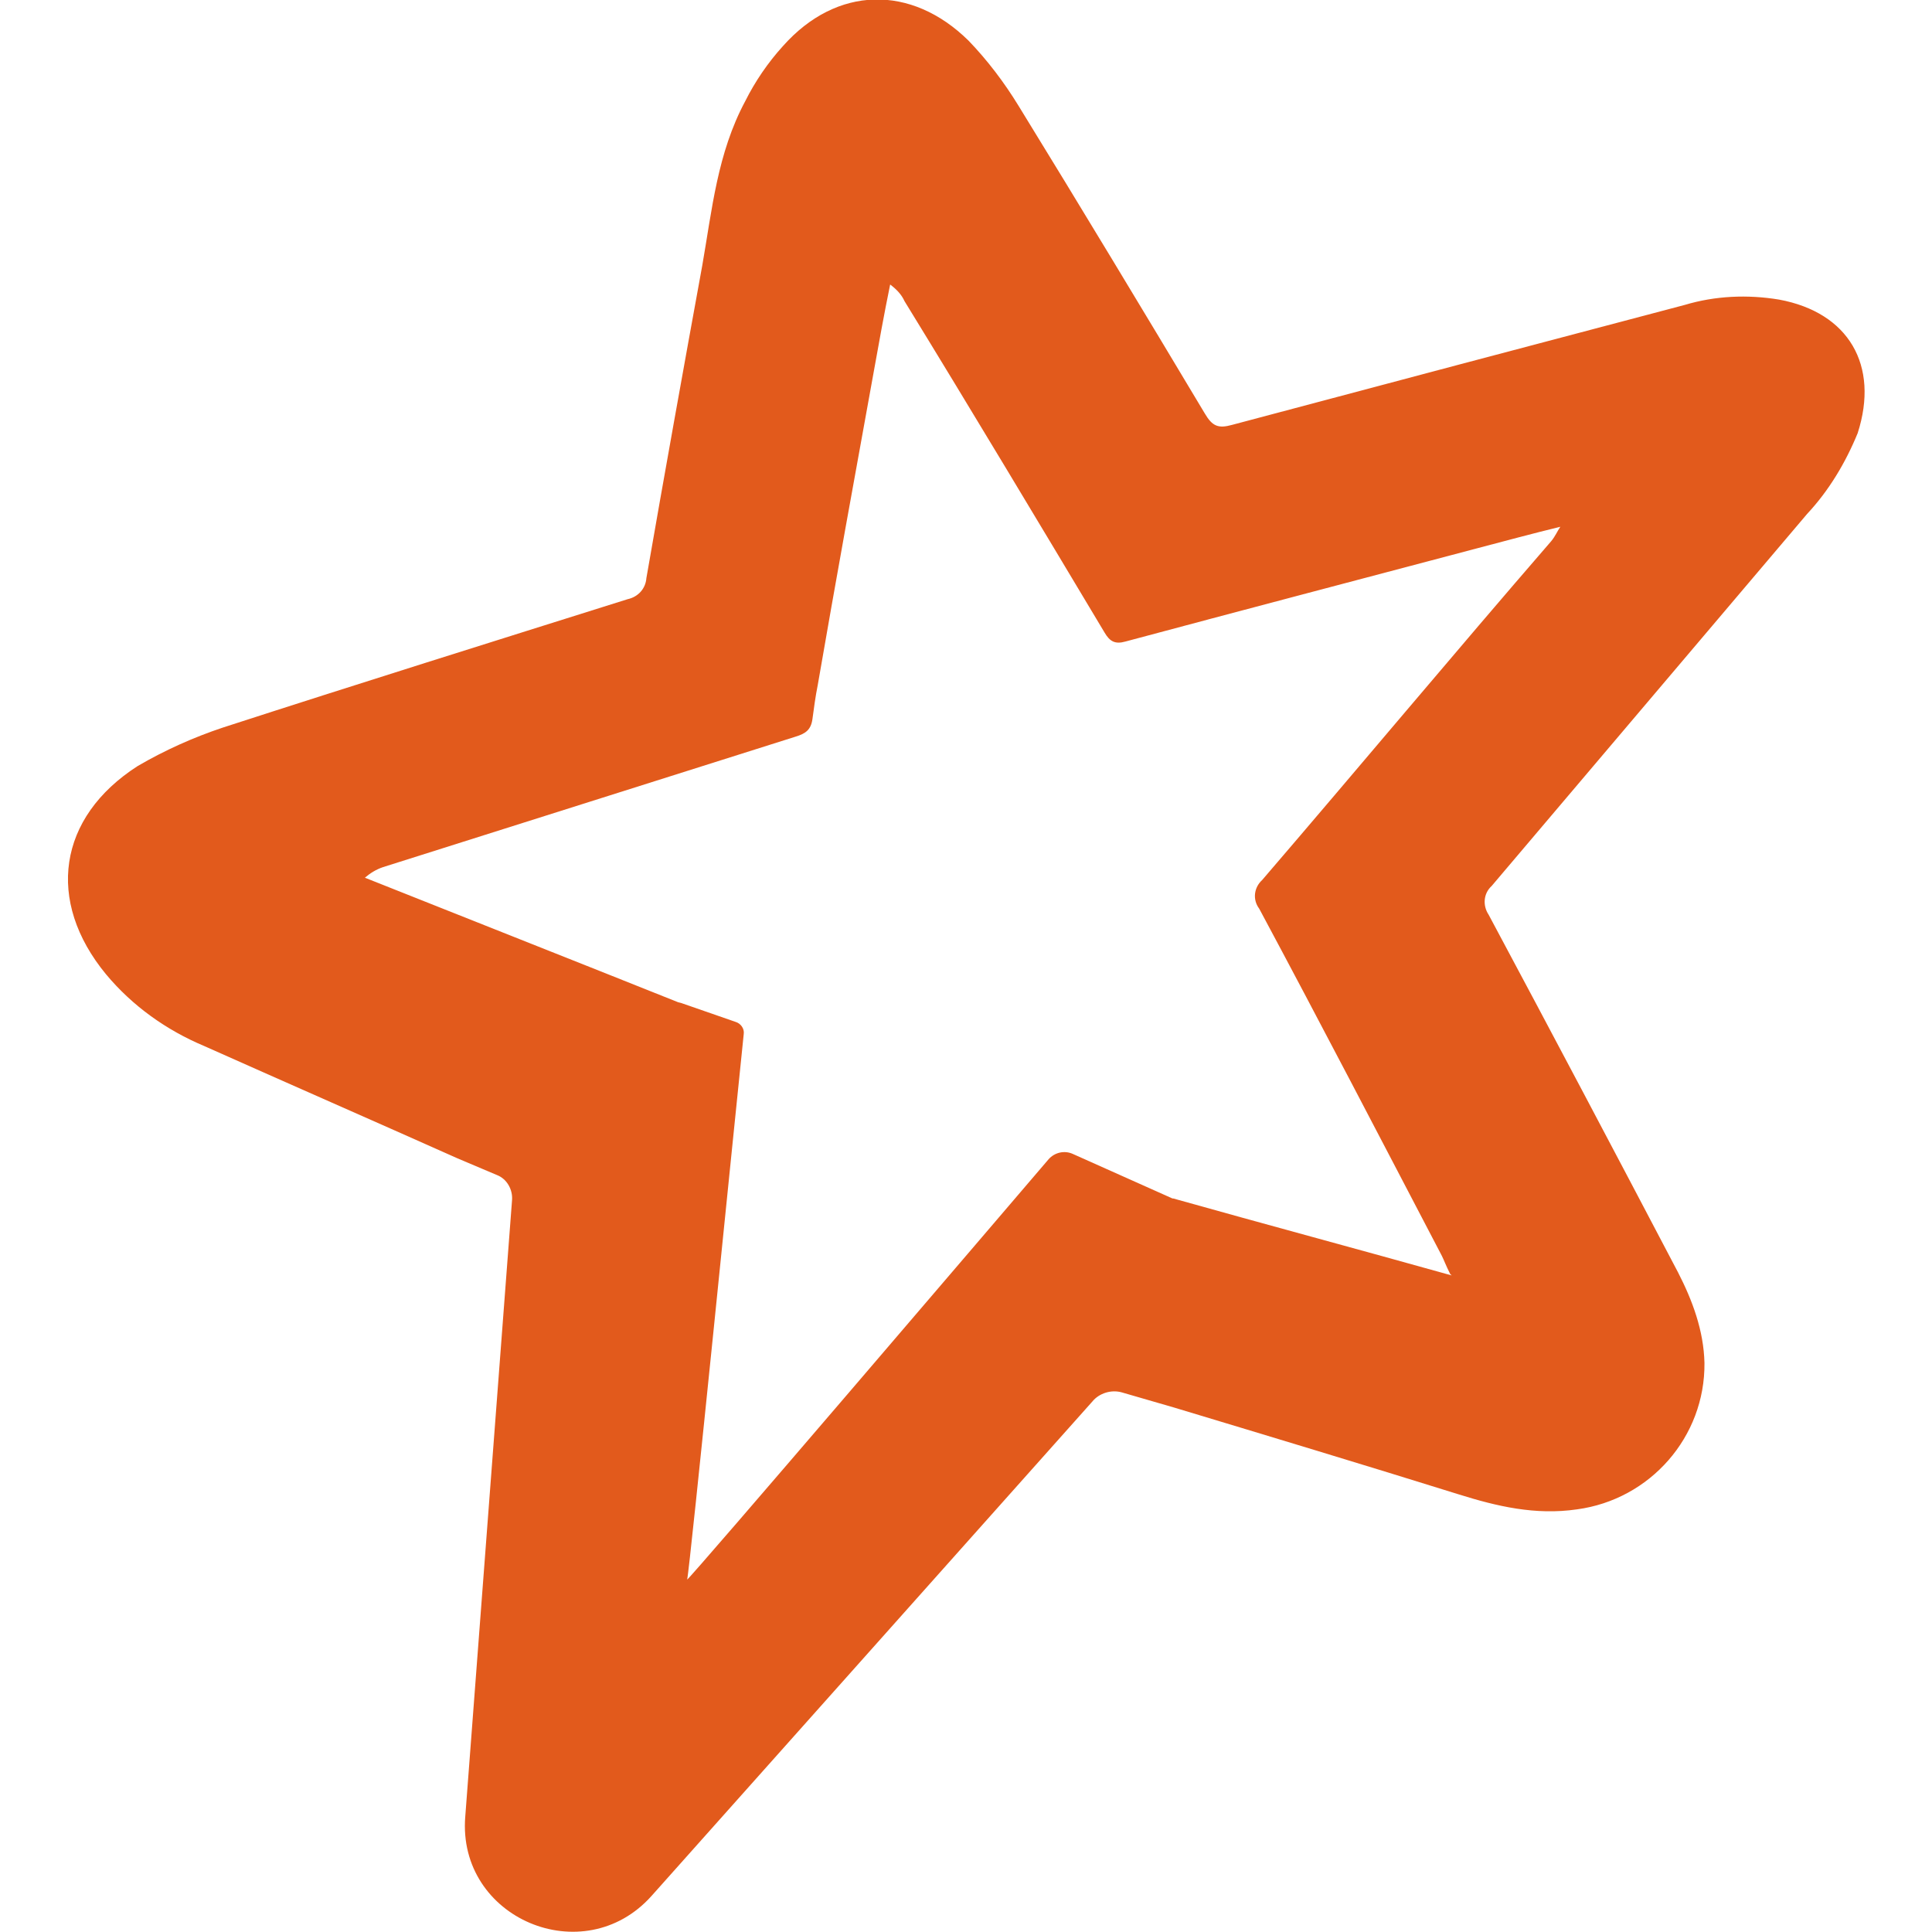 <?xml version="1.0" encoding="utf-8"?>
<!-- Generator: Adobe Illustrator 27.2.0, SVG Export Plug-In . SVG Version: 6.00 Build 0)  -->
<svg version="1.1" id="Layer_1" xmlns="http://www.w3.org/2000/svg" xmlns:xlink="http://www.w3.org/1999/xlink" x="0px" y="0px"
	 viewBox="0 0 256 256" style="enable-background:new 0 0 256 256;" xml:space="preserve">
<style type="text/css">
	.st0{fill:none;}
	.st1{fill-rule:evenodd;clip-rule:evenodd;fill:#E25A1C;}
</style>
<g transform="translate(-1104 -6492)">
	<rect x="1104" y="6492" class="st0" width="256" height="256"/>
	<g transform="translate(1113.05 6492)">
		<path class="st1" d="M226.7,39.7c-4.2-0.7-8.5-0.5-12.5,0.7c-20.1,5.3-40.1,10.6-60,15.9c-1.8,0.5-2.6,0.2-3.6-1.5
			c-8.2-13.7-16.4-27.3-24.7-40.8c-1.9-3.1-4.1-6-6.6-8.6c-7.6-7.5-17.5-7.3-24.6,0.7c-2,2.2-3.7,4.7-5,7.3
			C86,20.3,85.3,27.8,84,35.2c-2.5,13.7-5,27.6-7.4,41.4c-0.1,1.4-1.1,2.5-2.5,2.8c-17.8,5.6-35.7,11.2-53.6,17
			c-3.9,1.3-7.7,3-11.3,5.1c-10.6,6.8-12.2,17.9-4.2,27.6c3.5,4.2,8,7.4,13,9.5c11.2,5,22.4,9.9,33.6,14.9l5.2,2.2
			c1.3,0.5,2.1,1.9,2,3.3l-6.2,81.7c-1.1,13.5,15.7,20.6,24.7,10.5l58.4-65.5c0.9-1.1,2.5-1.6,3.9-1.2l6.9,2
			c12.6,3.8,25.2,7.6,37.7,11.5c5.1,1.6,10.2,2.8,15.7,2c9.7-1.3,17-9.6,16.9-19.4c-0.1-4.3-1.6-8.3-3.5-12
			c-8.4-16-16.7-31.7-25.1-47.4c-0.8-1.2-0.7-2.8,0.4-3.8c13.9-16.4,27.9-32.9,41.8-49.3c2.9-3.1,5.1-6.8,6.7-10.7
			C240,48.4,235.9,41.4,226.7,39.7L226.7,39.7z M196.5,71.7c-12.9,14.9-25.5,30-38.3,44.9c-1.1,1-1.3,2.6-0.4,3.8
			c8.2,15.3,16.2,30.7,24.2,46c0.3,0.6,0.5,1.2,1.1,2.4l0.2,0.2c-12.5-3.5-24.8-6.8-36.9-10.2h-0.1l-13.2-5.9
			c-1.1-0.5-2.4-0.2-3.2,0.7c-7.7,9-47.6,55.7-47.9,55.7c0.3-0.8,6.5-62.8,7.5-72.3c0.1-0.7-0.4-1.4-1.1-1.6l-7.2-2.5l-0.4-0.1
			c-14-5.6-27.7-11-41.5-16.5c0.7-0.6,1.5-1.1,2.4-1.4c18.3-5.8,36.4-11.5,54.7-17.3c1.3-0.4,2-0.9,2.2-2.3c0.2-1.5,0.4-3,0.7-4.5
			c2.4-13.9,4.9-27.6,7.4-41.4c0.7-3.9,1.4-7.8,2.2-11.7c0.8,0.6,1.5,1.3,1.9,2.2c8.9,14.5,17.7,29.2,26.5,43.9
			c0.7,1.2,1.4,1.6,2.8,1.2c15.3-4.1,30.9-8.2,46.4-12.3c3.8-1,7.5-2,11.2-2.9C197.3,70.4,197,71.1,196.5,71.7L196.5,71.7z"/>
	</g>
</g>
</svg>

